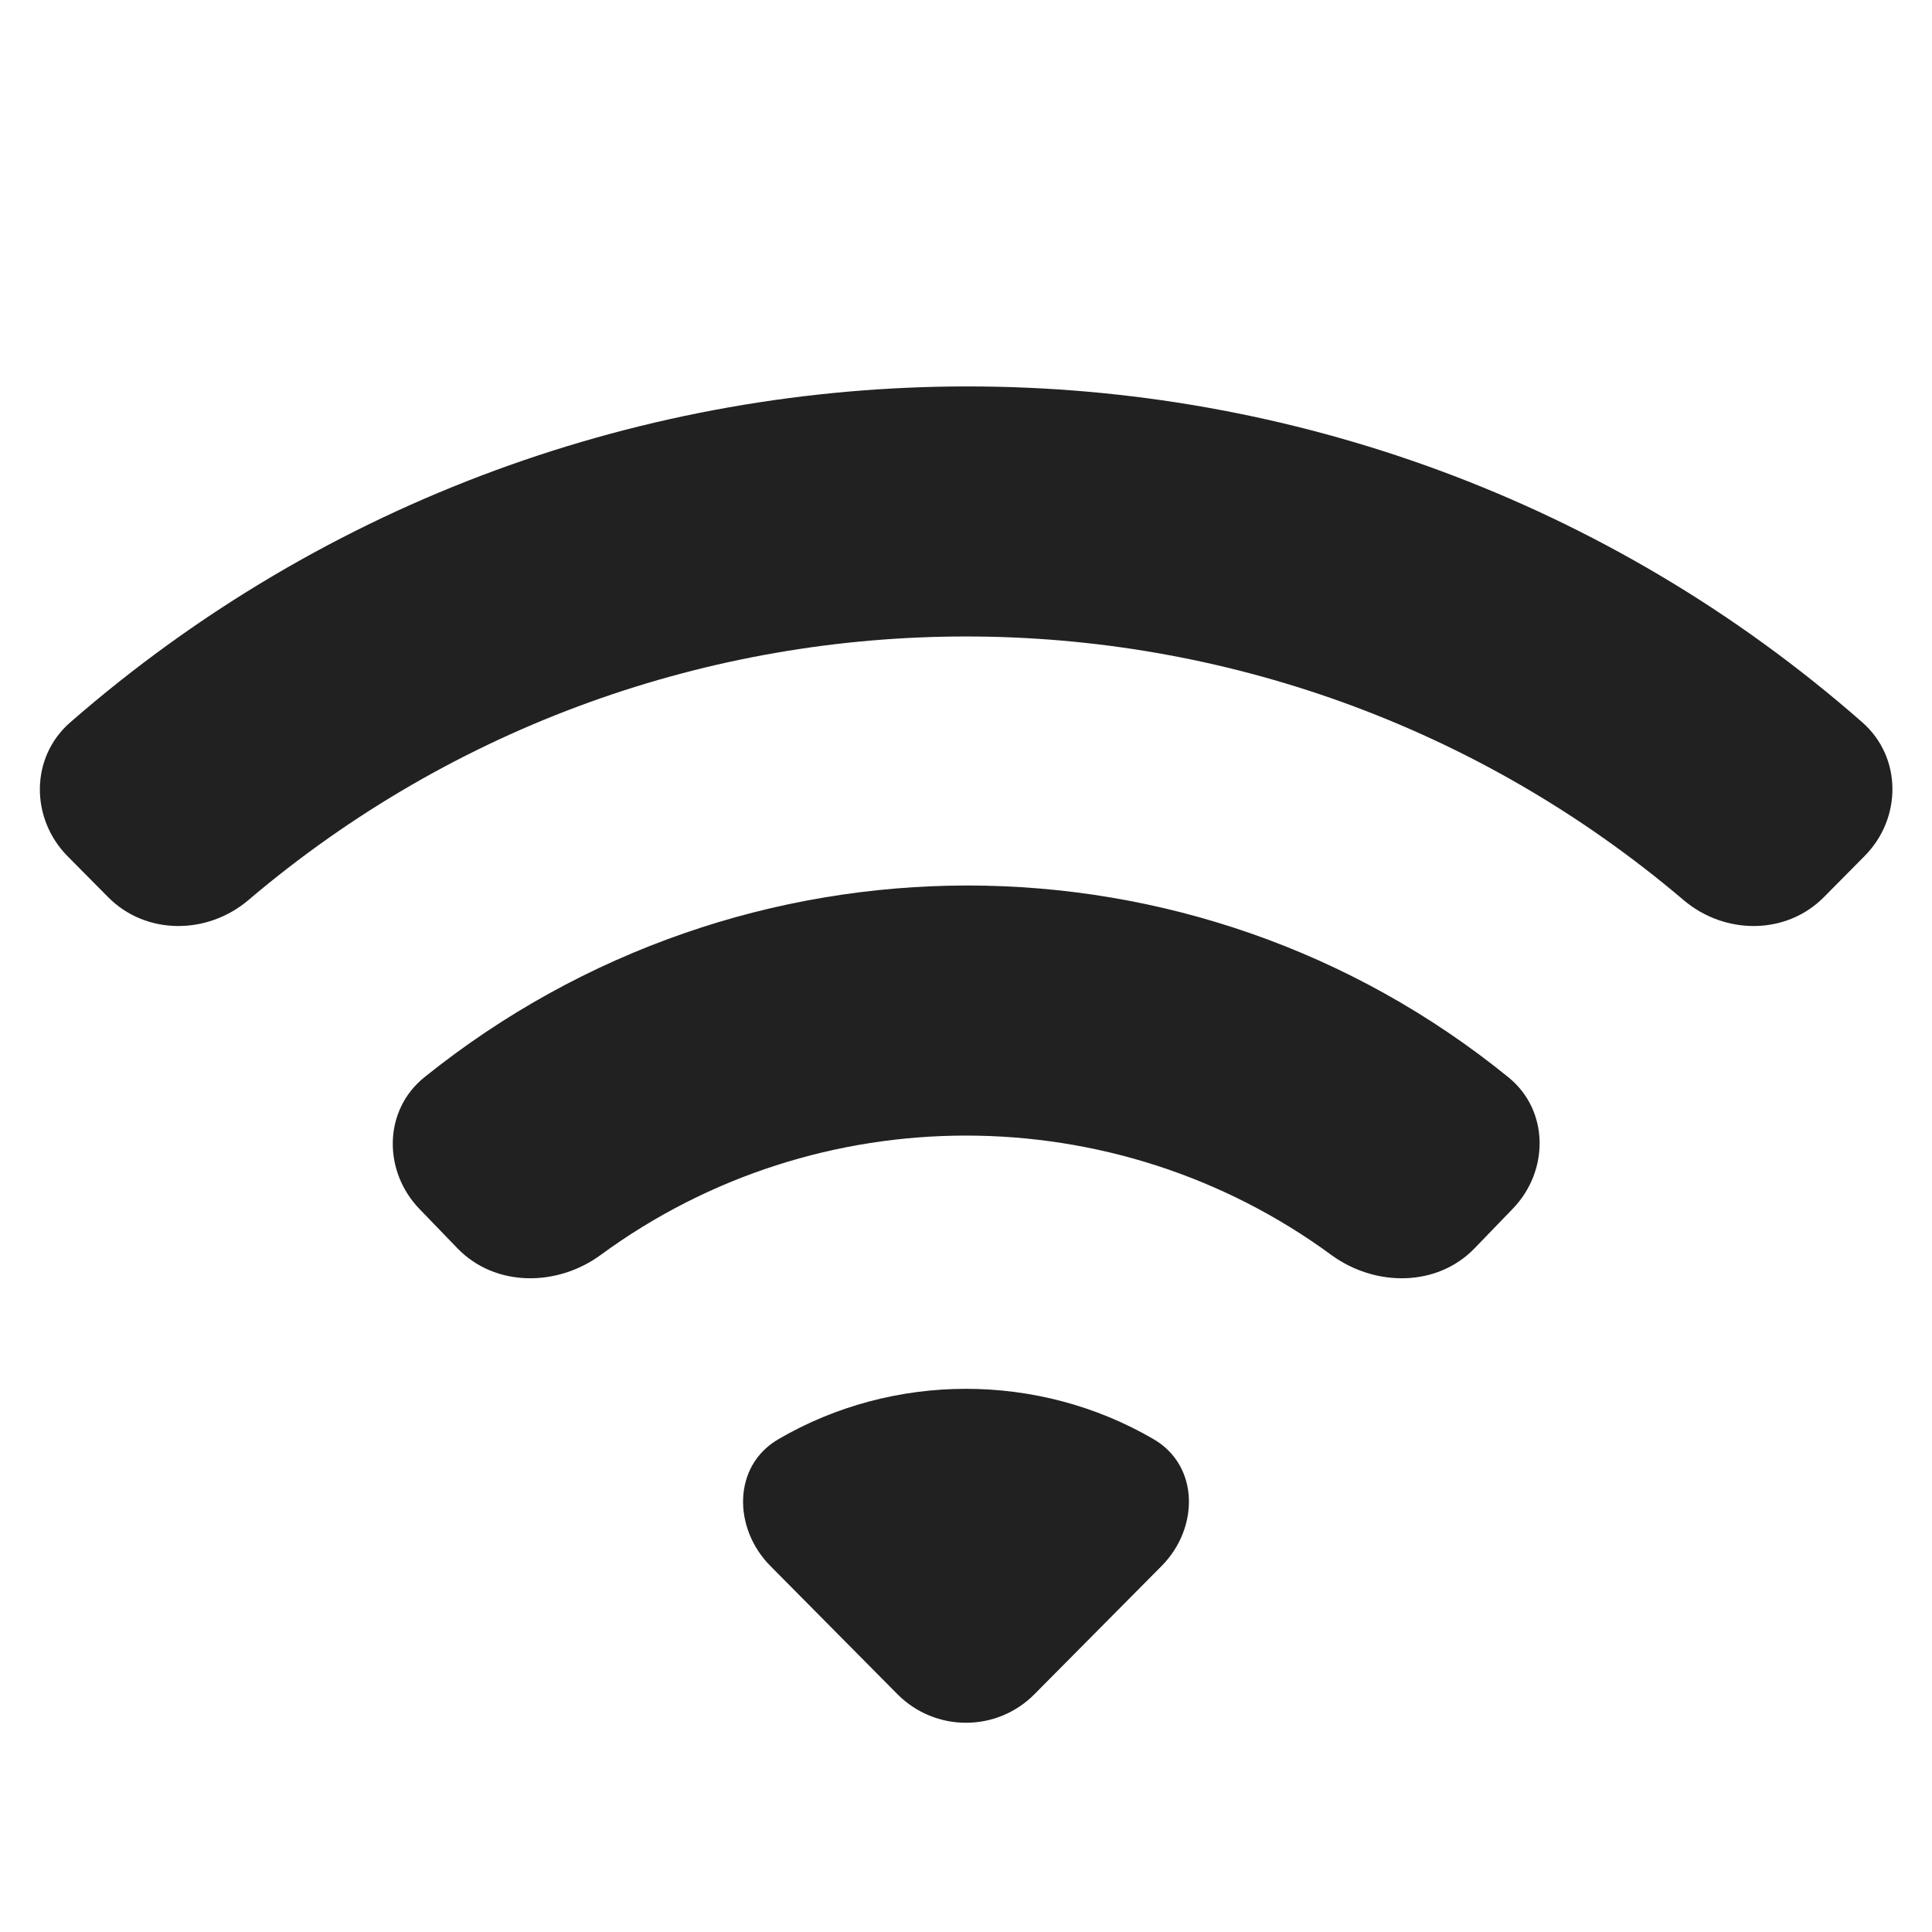 <svg width="20" height="20" viewBox="0 0 20 20" fill="none" xmlns="http://www.w3.org/2000/svg">
<path d="M4.344 12.517C3.964 12.125 3.967 11.495 4.393 11.152C7.683 8.505 12.357 8.505 15.615 11.152C16.038 11.495 16.038 12.122 15.66 12.513L15.264 12.923C14.874 13.326 14.232 13.322 13.78 12.99C11.535 11.344 8.465 11.344 6.22 12.99C5.768 13.322 5.126 13.326 4.736 12.923L4.344 12.517ZM7.973 16.209C7.588 15.819 7.583 15.176 8.057 14.899C9.249 14.203 10.751 14.203 11.943 14.899C12.417 15.176 12.412 15.819 12.027 16.209L10.71 17.537C10.319 17.933 9.681 17.933 9.289 17.537L7.973 16.209ZM0.7 8.864C0.313 8.473 0.312 7.839 0.727 7.478C6.044 2.841 13.997 2.841 19.279 7.478C19.691 7.84 19.689 8.471 19.303 8.861L18.881 9.287C18.489 9.683 17.853 9.678 17.429 9.318C13.145 5.679 6.855 5.679 2.571 9.318C2.147 9.678 1.511 9.683 1.119 9.287L0.7 8.864Z" fill="#212121"/>
</svg>
